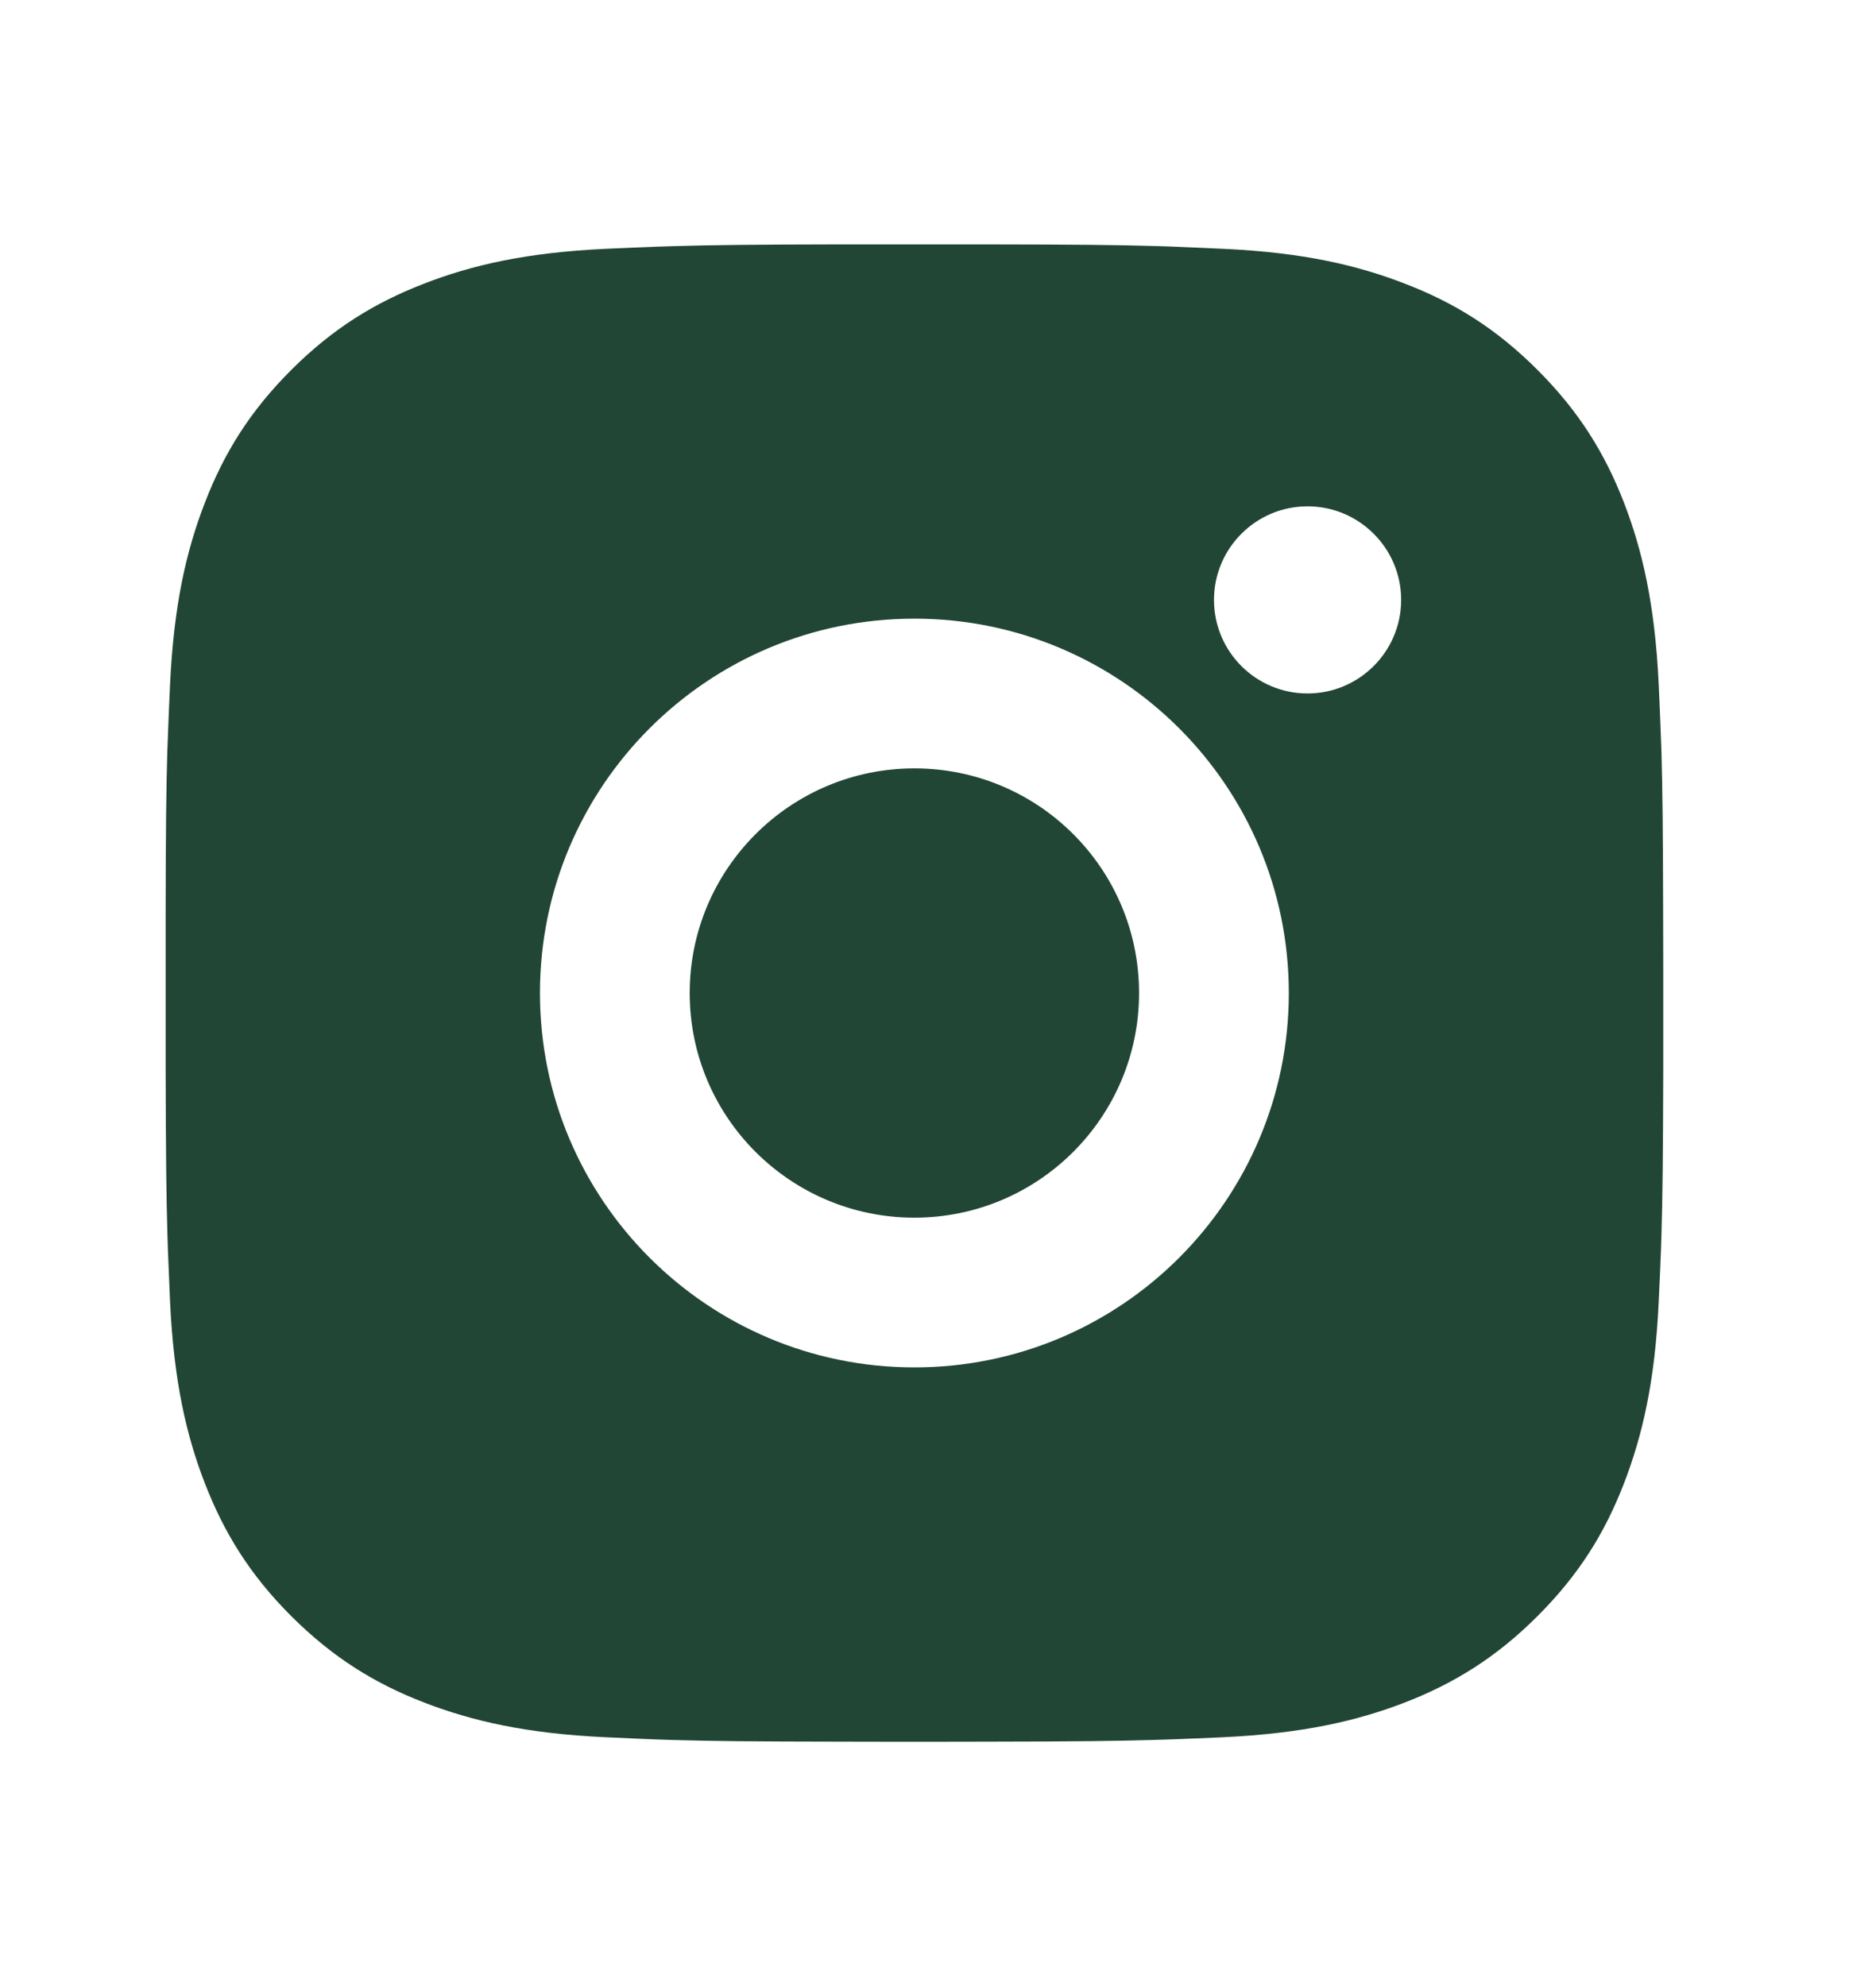 <svg width="17" height="18" viewBox="0 0 17 18" fill="none" xmlns="http://www.w3.org/2000/svg">
<path d="M8.984 2.215C9.747 2.216 10.134 2.22 10.469 2.23L10.6 2.234C10.753 2.24 10.903 2.247 11.084 2.255C11.806 2.288 12.298 2.403 12.731 2.571C13.178 2.743 13.556 2.976 13.933 3.353C14.31 3.73 14.543 4.109 14.716 4.555C14.883 4.987 14.997 5.481 15.031 6.203C15.039 6.384 15.046 6.534 15.051 6.686L15.056 6.818C15.065 7.152 15.07 7.539 15.071 8.303L15.072 8.809C15.072 8.87 15.072 8.934 15.072 9L15.072 9.192L15.072 9.698C15.07 10.461 15.066 10.848 15.056 11.183L15.052 11.314C15.046 11.466 15.04 11.617 15.031 11.797C14.998 12.52 14.883 13.012 14.716 13.445C14.543 13.892 14.31 14.27 13.933 14.647C13.556 15.024 13.176 15.257 12.731 15.43C12.298 15.597 11.806 15.711 11.084 15.745C10.903 15.753 10.753 15.76 10.6 15.765L10.469 15.769C10.134 15.779 9.747 15.784 8.984 15.785L8.478 15.786C8.416 15.786 8.352 15.786 8.286 15.786L8.095 15.786L7.589 15.785C6.825 15.784 6.438 15.78 6.104 15.77L5.972 15.766C5.82 15.76 5.67 15.754 5.489 15.745C4.767 15.712 4.275 15.597 3.842 15.43C3.395 15.257 3.017 15.024 2.639 14.647C2.262 14.27 2.03 13.89 1.857 13.445C1.689 13.012 1.575 12.52 1.541 11.797C1.533 11.617 1.527 11.466 1.521 11.314L1.517 11.183C1.507 10.848 1.503 10.461 1.501 9.698L1.501 8.303C1.502 7.539 1.506 7.152 1.516 6.818L1.521 6.686C1.526 6.534 1.533 6.384 1.541 6.203C1.575 5.48 1.689 4.988 1.857 4.555C2.029 4.109 2.262 3.73 2.639 3.353C3.017 2.976 3.395 2.744 3.842 2.571C4.274 2.403 4.766 2.289 5.489 2.255C5.67 2.247 5.82 2.24 5.972 2.235L6.104 2.231C6.438 2.221 6.825 2.216 7.589 2.215L8.984 2.215ZM8.286 5.607C6.411 5.607 4.893 7.127 4.893 9C4.893 10.875 6.413 12.393 8.286 12.393C10.161 12.393 11.679 10.873 11.679 9C11.679 7.125 10.159 5.607 8.286 5.607ZM8.286 6.964C9.411 6.964 10.322 7.875 10.322 9C10.322 10.124 9.411 11.036 8.286 11.036C7.162 11.036 6.25 10.125 6.25 9C6.25 7.876 7.162 6.964 8.286 6.964ZM11.849 4.589C11.381 4.589 11.001 4.969 11.001 5.437C11.001 5.905 11.38 6.285 11.849 6.285C12.316 6.285 12.697 5.905 12.697 5.437C12.697 4.969 12.316 4.589 11.849 4.589Z" fill="#224635"/>
</svg>
